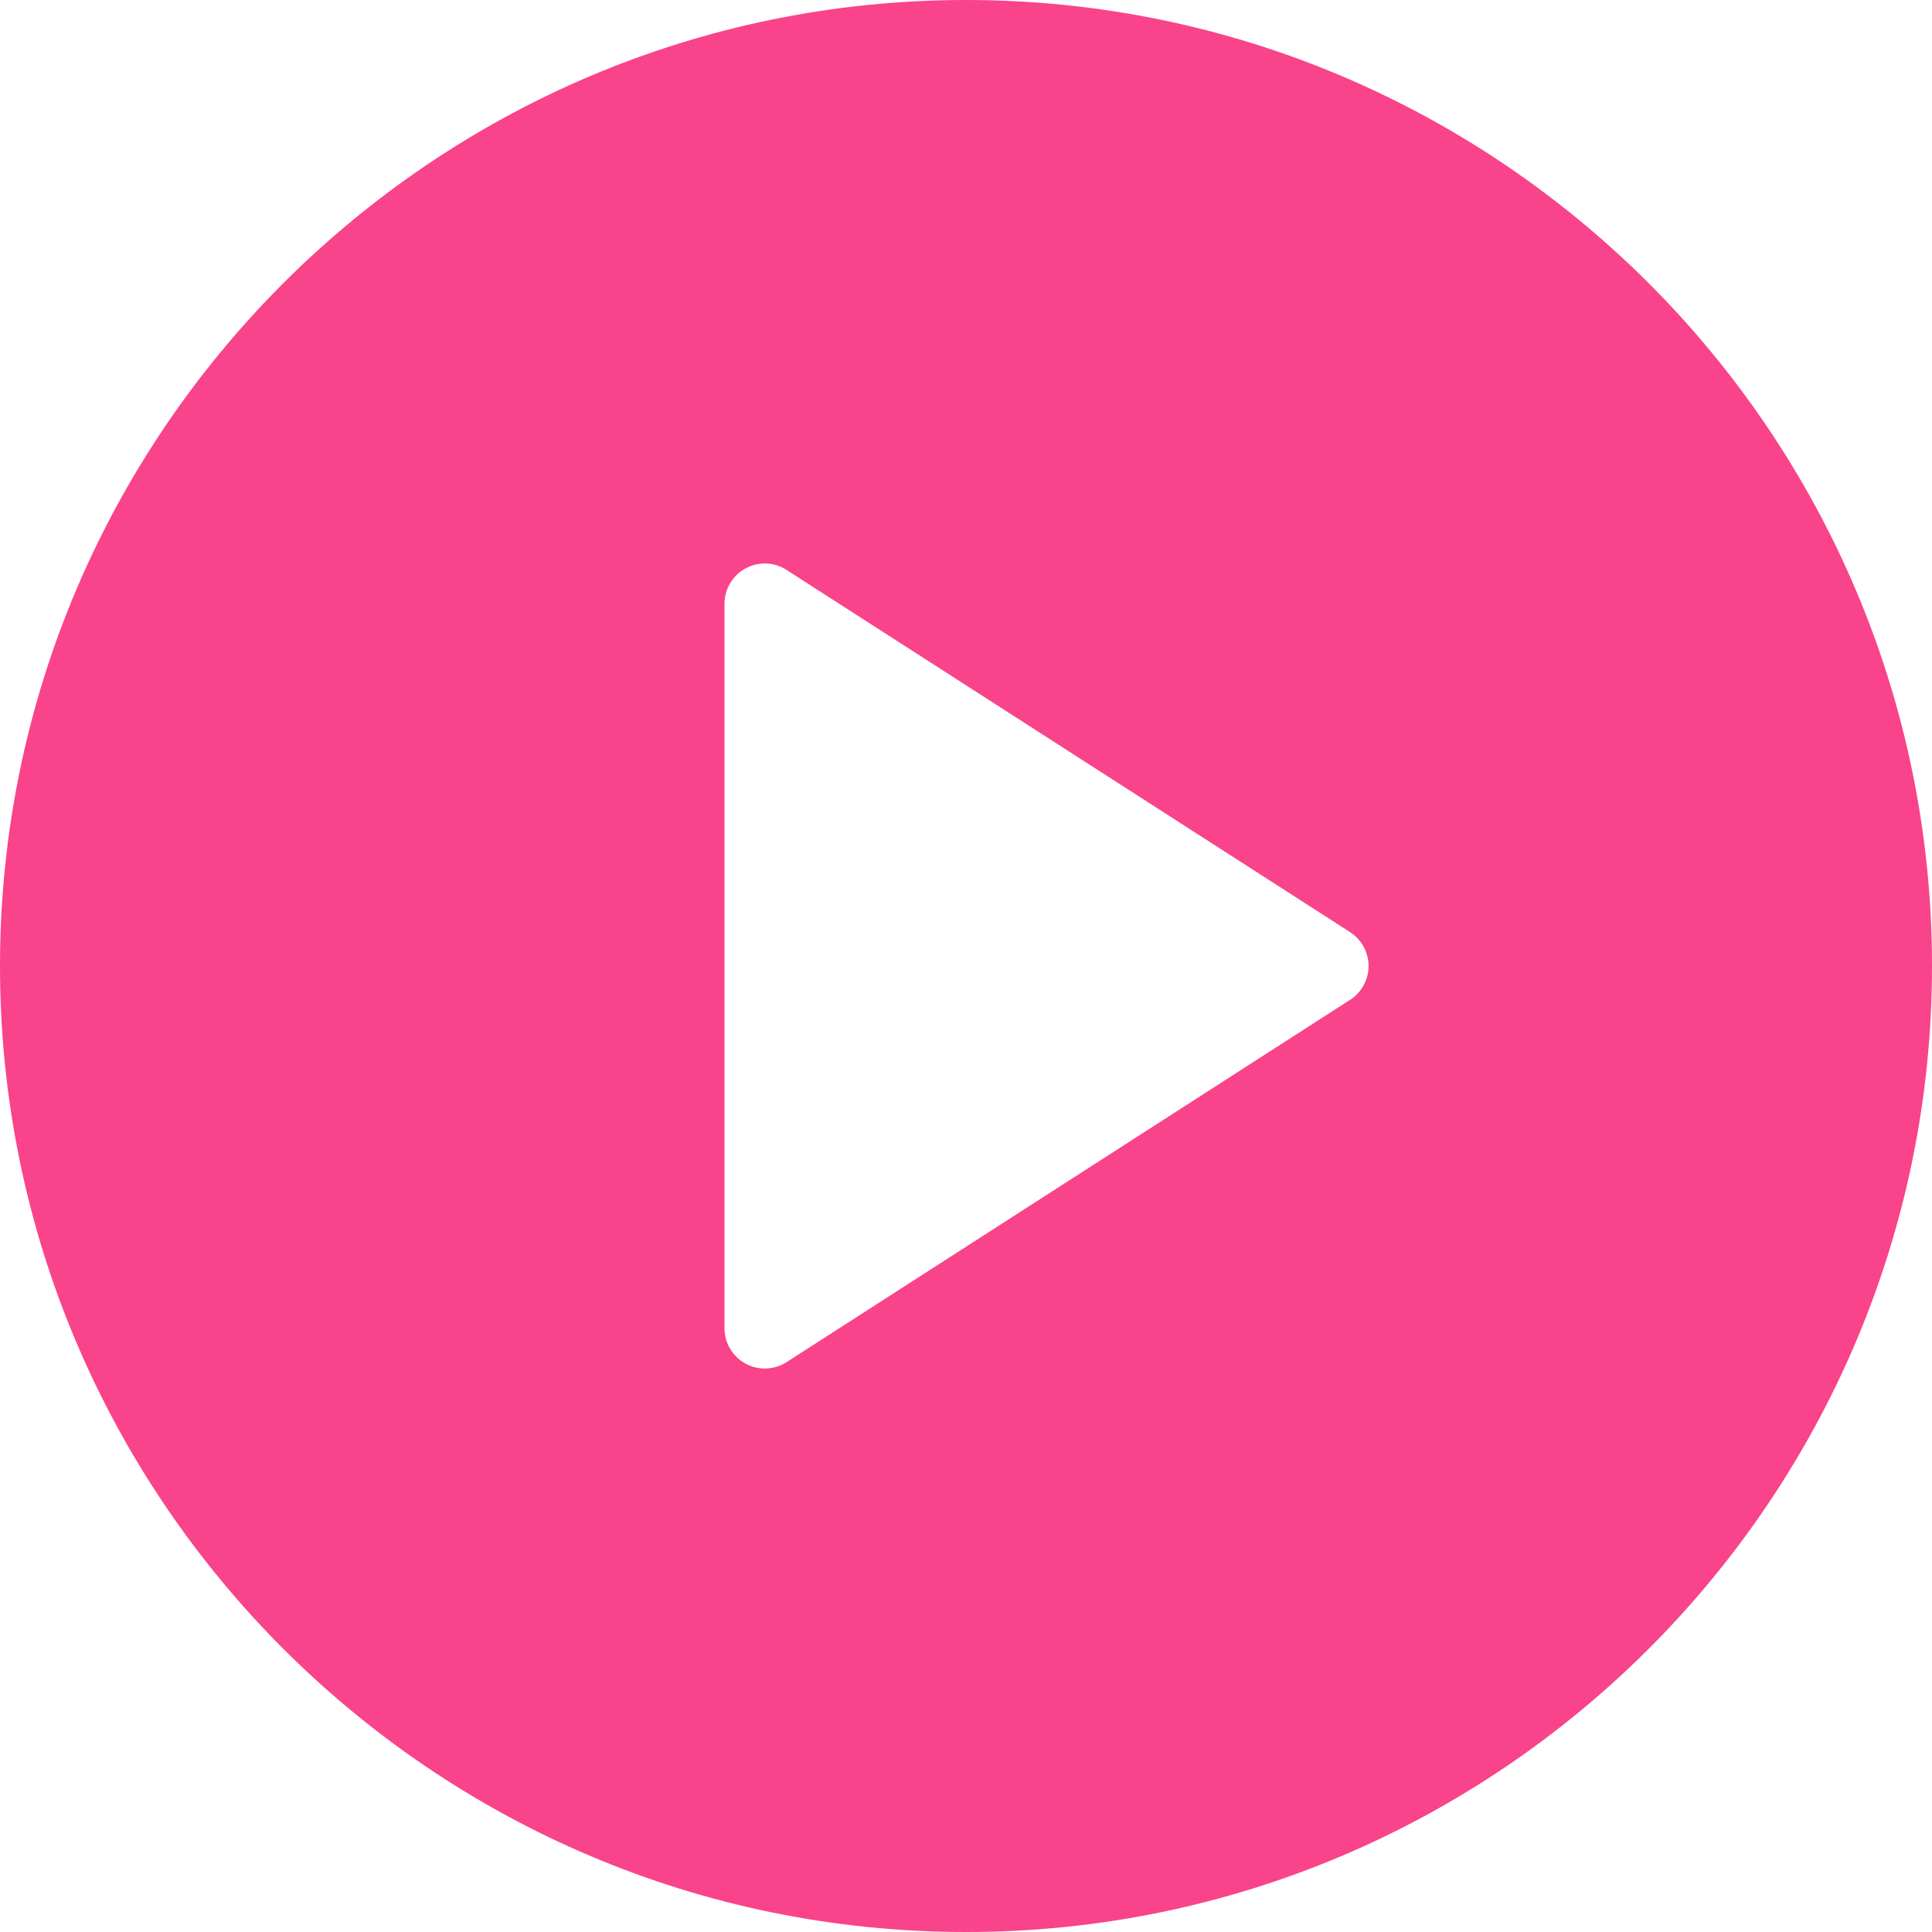 <svg width="24" height="24" viewBox="0 0 24 24" fill="none" xmlns="http://www.w3.org/2000/svg">
<path d="M12 0C5.383 0 0 5.383 0 12C0 18.617 5.383 24 12 24C18.617 24 24 18.617 24 12C24 5.383 18.617 0 12 0ZM16.77 12.421L9.771 16.921C9.689 16.974 9.594 17 9.5 17C9.418 17 9.335 16.98 9.261 16.939C9.1 16.851 9 16.683 9 16.5V7.5C9 7.317 9.1 7.149 9.261 7.061C9.42 6.974 9.617 6.979 9.771 7.08L16.771 11.579C16.913 11.671 17.001 11.83 17.001 12C17.001 12.17 16.914 12.329 16.771 12.421H16.77Z" fill="#F9438A"/>
</svg>
